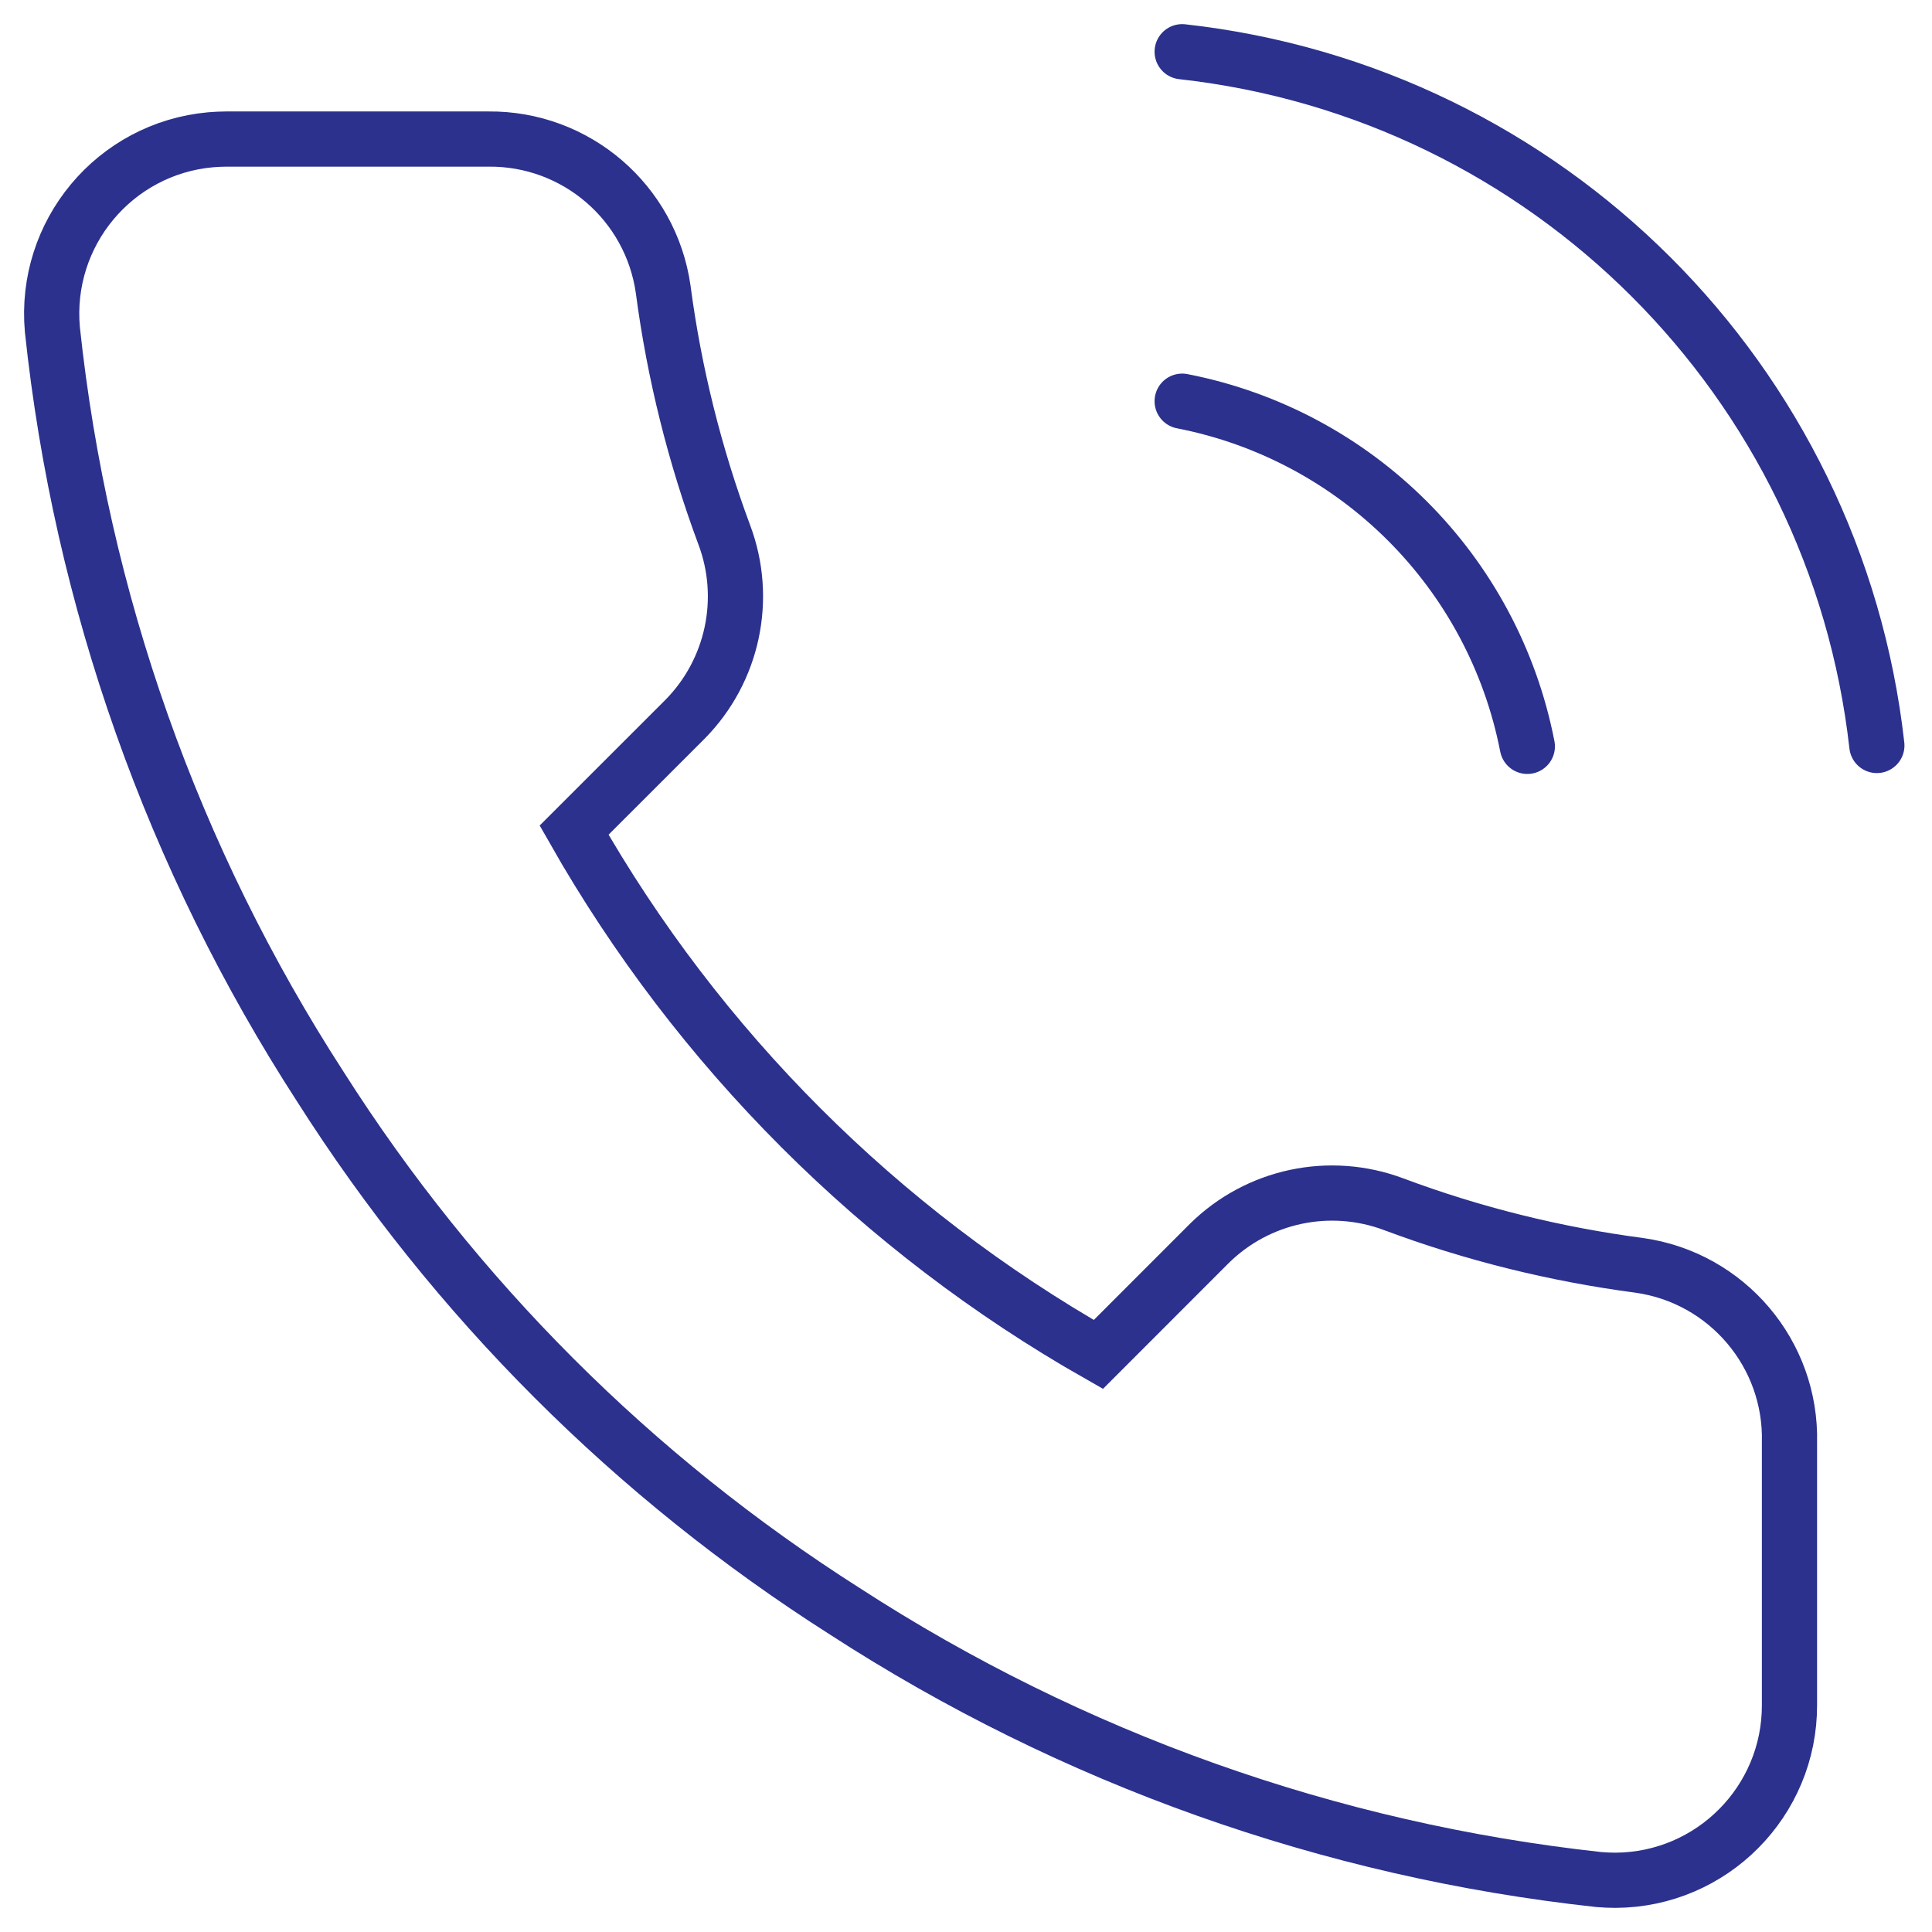 <svg width="35" height="35" viewBox="0 0 35 35" fill="none" xmlns="http://www.w3.org/2000/svg">
<path d="M21.416 7.268C24.58 7.885 27.052 10.357 27.669 13.521M21.416 0.937C28.031 1.671 33.258 6.891 34.001 13.505M32.418 26.135V30.884C32.425 32.632 31.012 34.055 29.265 34.063C29.164 34.063 29.067 34.058 28.966 34.05C24.097 33.521 19.417 31.856 15.306 29.191C11.482 26.76 8.239 23.517 5.808 19.693C3.133 15.563 1.468 10.863 0.949 5.971C0.792 4.228 2.074 2.689 3.816 2.532C3.909 2.525 4.004 2.519 4.099 2.519H8.848C10.436 2.504 11.79 3.668 12.014 5.241C12.214 6.76 12.587 8.253 13.121 9.689C13.556 10.845 13.278 12.151 12.41 13.03L10.4 15.039C12.654 19.002 15.935 22.283 19.898 24.537L21.907 22.527C22.786 21.659 24.089 21.381 25.248 21.816C26.684 22.353 28.177 22.723 29.696 22.923C31.287 23.147 32.459 24.529 32.418 26.135Z" stroke="#2B318D" stroke-miterlimit="10" stroke-linecap="round"/>
</svg>
